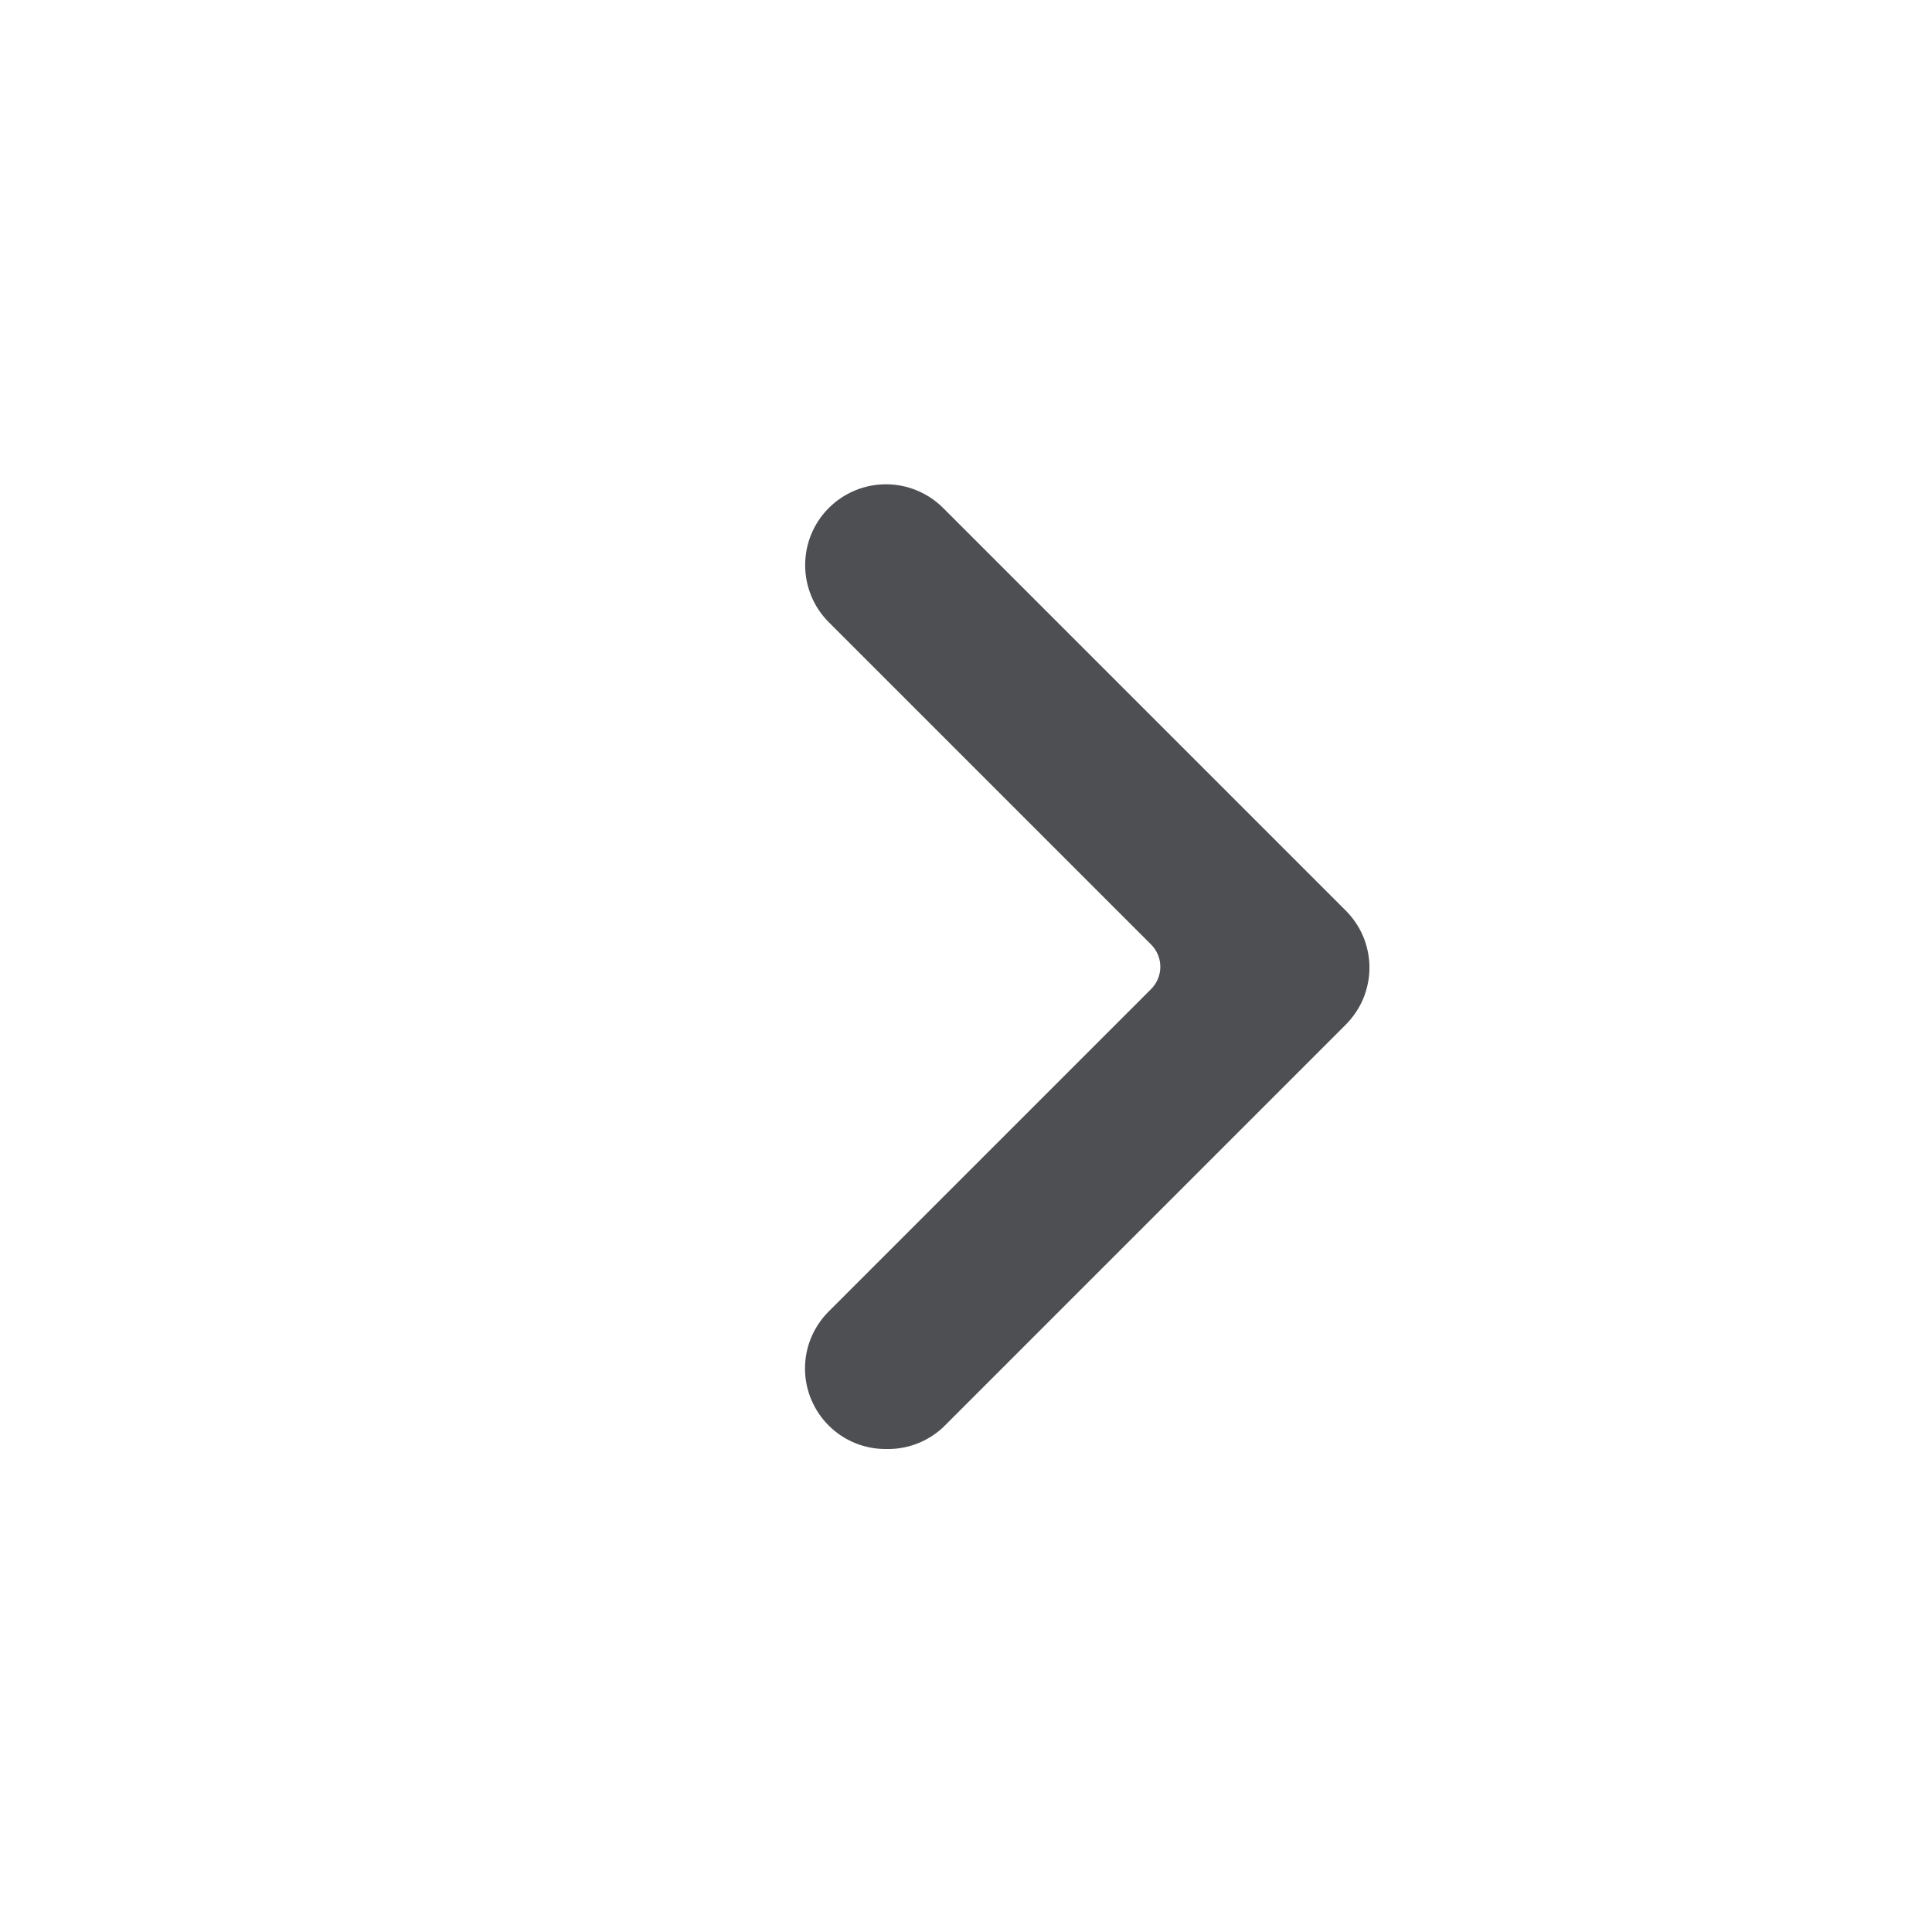 <svg width="24" height="24" viewBox="0 0 24 24" fill="none" xmlns="http://www.w3.org/2000/svg">
<path d="M11.006 18C10.874 18.001 10.744 17.976 10.622 17.926C10.5 17.876 10.389 17.803 10.296 17.71C10.202 17.617 10.128 17.506 10.077 17.384C10.026 17.263 10 17.132 10 17C10 16.868 10.026 16.737 10.077 16.615C10.128 16.494 10.202 16.383 10.296 16.29L14.296 12.29C14.333 12.254 14.363 12.21 14.383 12.162C14.404 12.114 14.414 12.062 14.414 12.01C14.414 11.958 14.404 11.906 14.383 11.858C14.363 11.81 14.333 11.766 14.296 11.73L10.296 7.73C10.107 7.542 10.002 7.286 10.002 7.02C10.002 6.754 10.107 6.498 10.296 6.31C10.484 6.122 10.739 6.016 11.006 6.016C11.272 6.016 11.527 6.122 11.716 6.31L16.716 11.31C16.809 11.403 16.884 11.514 16.935 11.635C16.985 11.757 17.012 11.888 17.012 12.02C17.012 12.152 16.985 12.283 16.935 12.405C16.884 12.526 16.809 12.637 16.716 12.73L11.716 17.73C11.524 17.91 11.269 18.007 11.006 18Z" fill="#4E4F52"/>
</svg>
